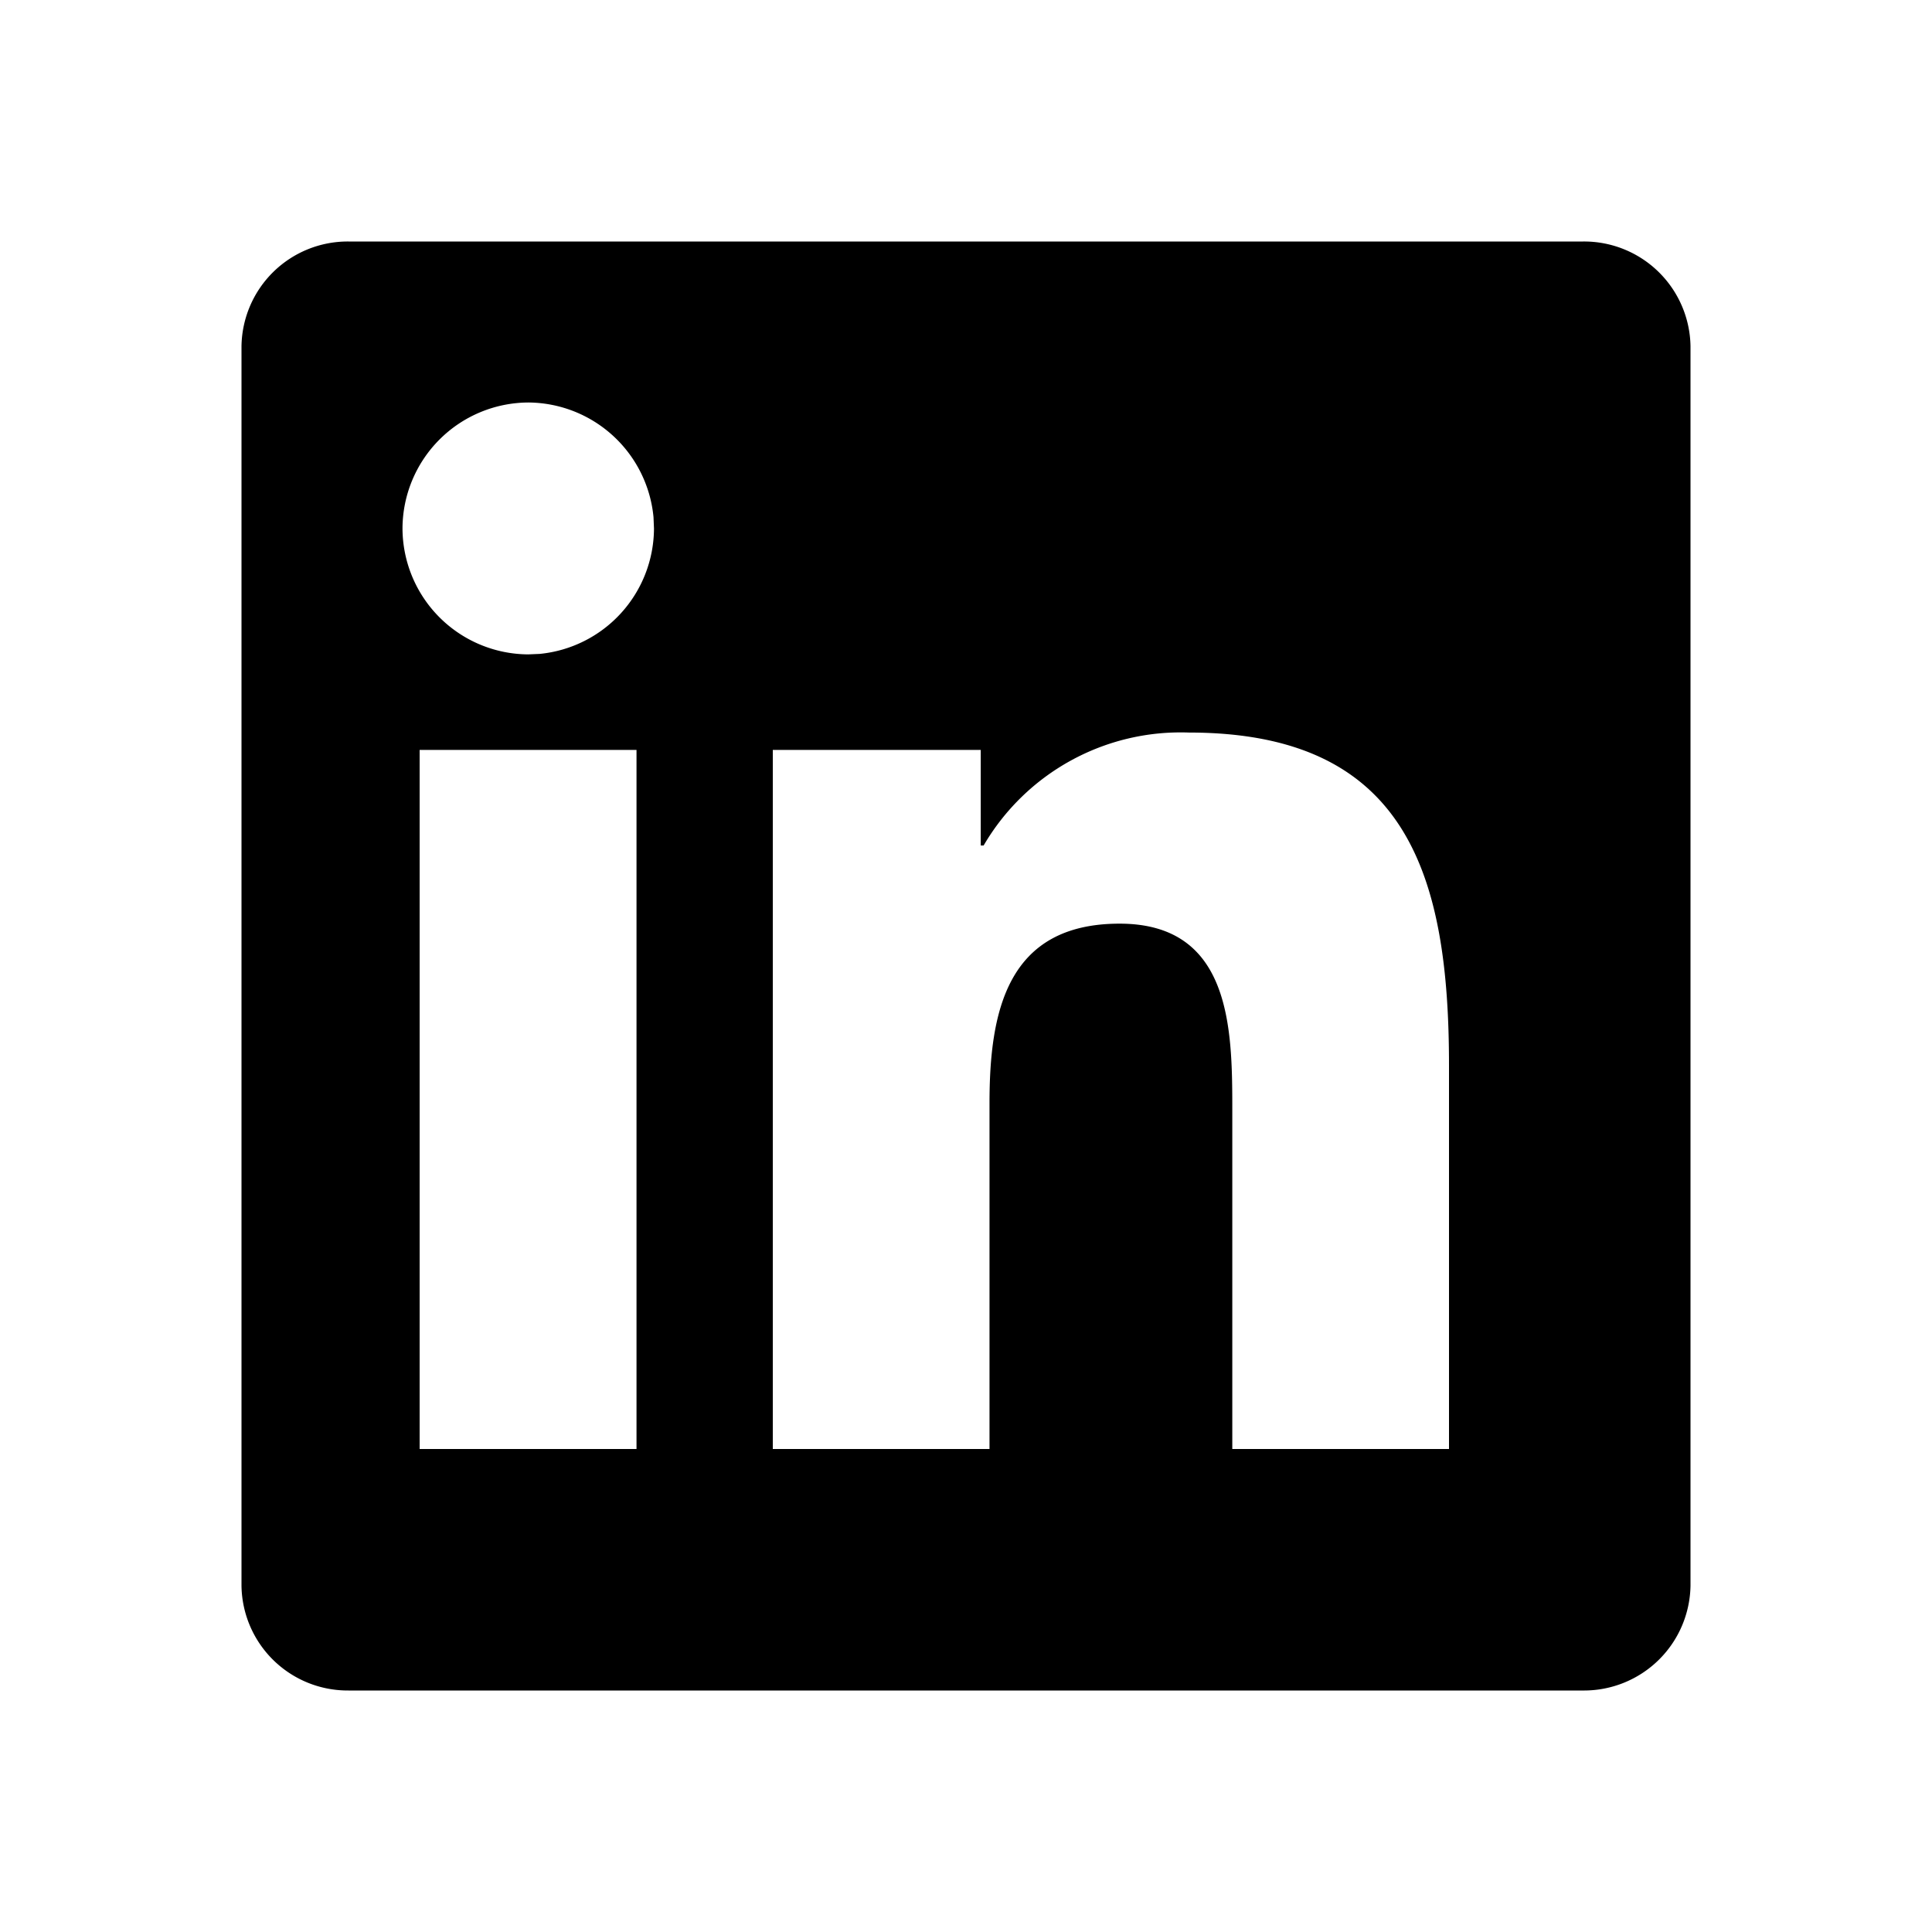 <?xml version="1.0" encoding="UTF-8" standalone="yes"?>
<svg width="24" height="24" viewBox="0 0 24 24" xmlns="http://www.w3.org/2000/svg">
  <path d="M19.667 3A1.322 1.322 0 0 1 21 4.298V19.7a1.323 1.323 0 0 1-1.333 1.3H4.328A1.32 1.32 0 0 1 3 19.701V4.3A1.32 1.32 0 0 1 4.328 3h15.339Zm-4.898 6.1a2.834 2.834 0 0 0-2.55 1.403h-.036V9.316H9.6V18h2.692v-4.296c0-1.133.214-2.23 1.616-2.23 1.382 0 1.4 1.296 1.4 2.303V18H18v-4.764c0-2.338-.503-4.136-3.231-4.136Zm-6.86.216H5.213V18h2.694V9.316ZM6.561 5A1.57 1.57 0 0 0 5 6.565a1.57 1.57 0 0 0 1.562 1.564l.142-.006a1.572 1.572 0 0 0 1.42-1.558l-.006-.142A1.572 1.572 0 0 0 6.562 5Z"/>
</svg>
